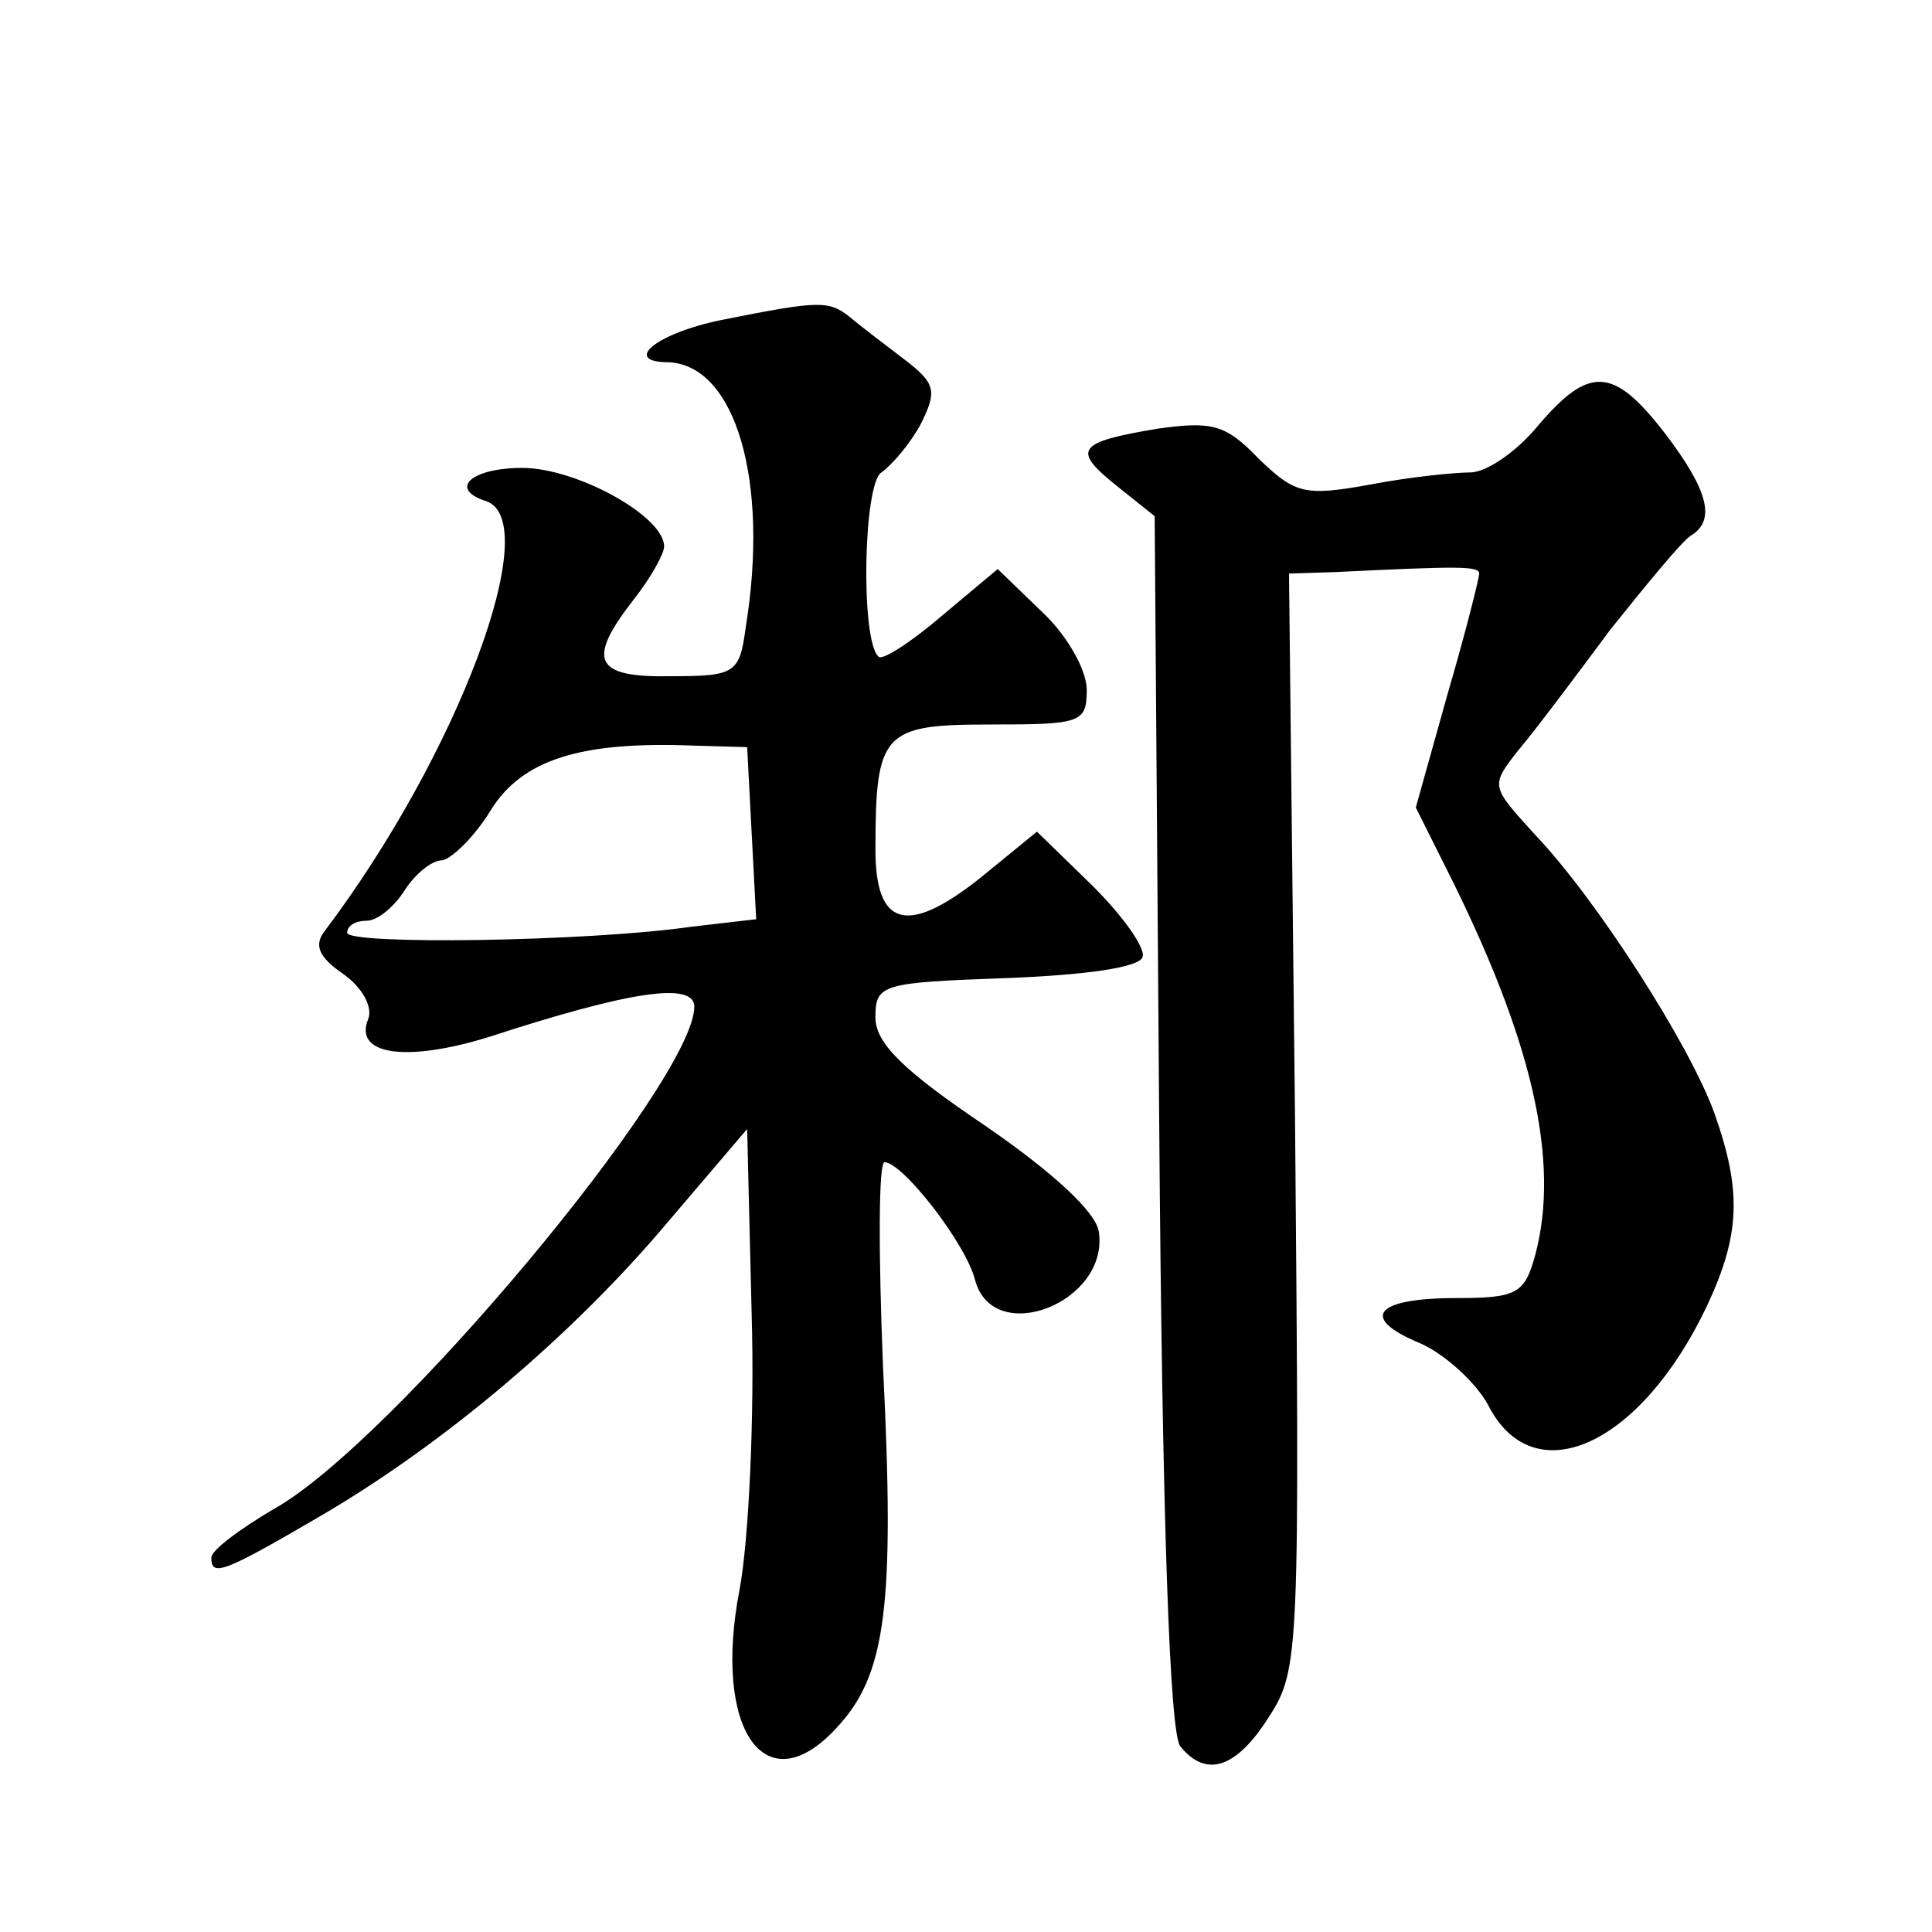 <?xml version="1.0" standalone="no"?>
<!DOCTYPE svg PUBLIC "-//W3C//DTD SVG 20010904//EN"
 "http://www.w3.org/TR/2001/REC-SVG-20010904/DTD/svg10.dtd">
<svg version="1.0" xmlns="http://www.w3.org/2000/svg"
 width="128pt" height="128pt" viewBox="0 0 128 128"
 preserveAspectRatio="xMidYMid meet">
<g transform="translate(0,128) scale(0.1,-0.1)"
fill="#0" stroke="none">
<path d="M478 1068 c-44 -9 -66 -28 -35 -28 44 -2 67 -78 51 -176 -4 -30 -7 -32
-49 -32 -51 -1 -57 10 -25 51 11 14 20 30 20 35 0 20 -58 52 -94 52 -34 0 -49 -14
-24 -22 39 -13 -18 -167 -107 -285 -7 -9 -4 -17 12 -28 13 -9 20 -22 17 -30 -10
-24 25 -29 80 -12 92 30 136 37 136 20 0 -49 -201 -290 -279 -333 -22 -13 -41 -27
-41 -32 0 -13 8 -10 73 28 82 48 167 120 230 195 l52 61 3 -123 c2 -68 -2 -150
-8 -182 -18 -93 17 -143 64 -92 33 35 39 80 31 240 -3 74 -3 135 1 135 12 0 54
-54 60 -78 12 -45 89 -15 82 32 -2 13 -30 39 -75 70 -55 37 -73 55 -73 72 0 22
4 23 87 26 52 2 88 7 90 14 2 6 -13 27 -33 47 l-37 36 -38 -31 c-48 -38 -69 -32
-69 19 0 78 5 83 76 83 60 0 64 1 64 23 0 13 -13 36 -29 51 l-30 29 -37 -31 c-21
-18 -40 -30 -42 -27 -12 11 -10 115 2 122 7 5 19 19 26 32 11 22 10 27 -11 43 -13
10 -29 22 -36 28 -14 11 -20 11 -85 -2z m20 -340 l3 -57 -43 -5 c-70 -10 -228 -12
-228 -4 0 5 6 8 13 8 7 0 18 9 25 20 7 11 18 20 25 20 6 1 21 15 32 33 21 34 60
46 135 43 l35 -1 3 -57z M1019 998 c-14 -17 -34 -31 -45 -31 -10 0 -40 -3 -66 -8
-44 -8 -50 -6 -74 17 -22 23 -31 25 -67 20 -54 -9 -57 -14 -27 -38 l25 -20 3 -401
c2 -266 7 -406 14 -414 17 -21 37 -15 59 20 20 31 20 43 17 395 l-4 362 31 1 c82
4 95 4 95 -1 0 -3 -9 -39 -21 -80 l-21 -75 20 -40 c57 -113 76 -194 59 -257 -7
-25 -12 -28 -52 -28 -54 0 -65 -13 -24 -30 16 -7 37 -26 45 -41 30 -59 101 -27
145 66 22 47 23 76 5 127 -16 45 -78 142 -119 185 -29 32 -30 32 -11 56 11 13 38
49 61 80 24 30 47 58 53 62 17 10 12 30 -17 68 -34 44 -50 45 -84 5z"/>
</g>
</svg>
